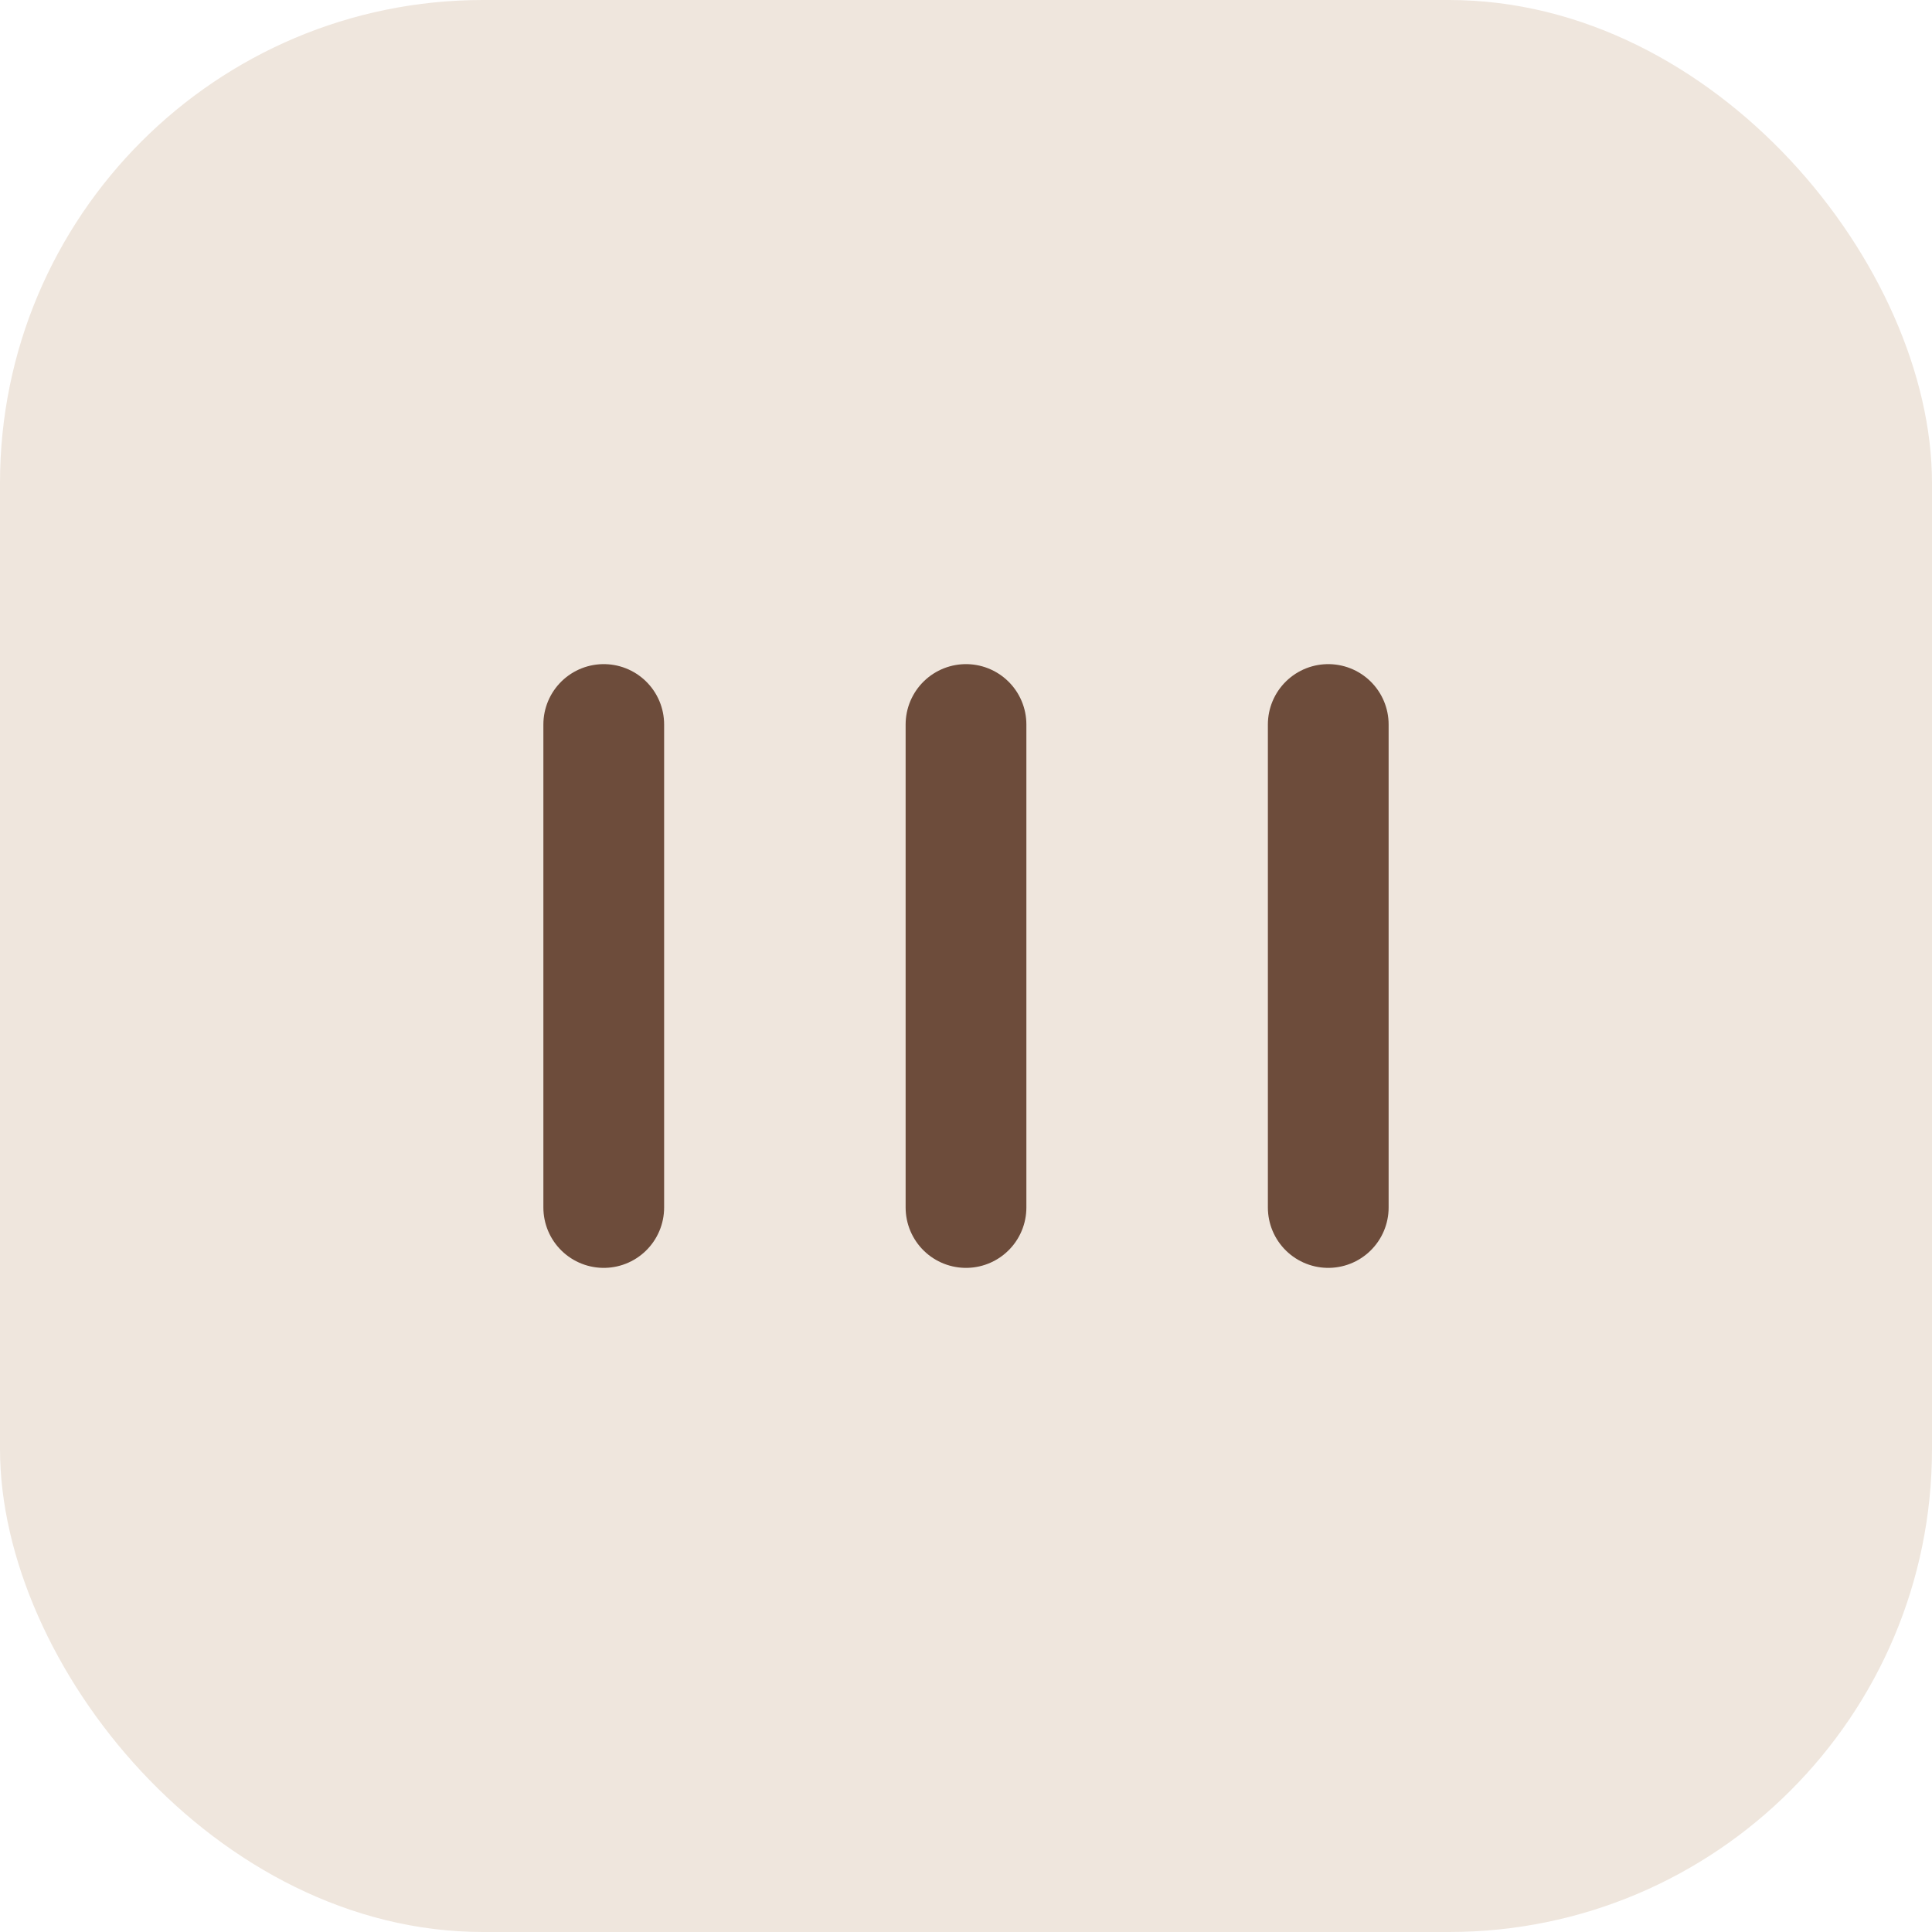 <svg viewBox="0 0 64 64" height="64" width="64" xmlns="http://www.w3.org/2000/svg">
  <rect fill="#EFE6DD" rx="16" height="64" width="64"></rect>
  <path stroke-linecap="round" stroke-width="4" stroke="#6D4C3B" d="M20 40 V24 M32 40 V24 M44 40 V24"></path>
</svg>
